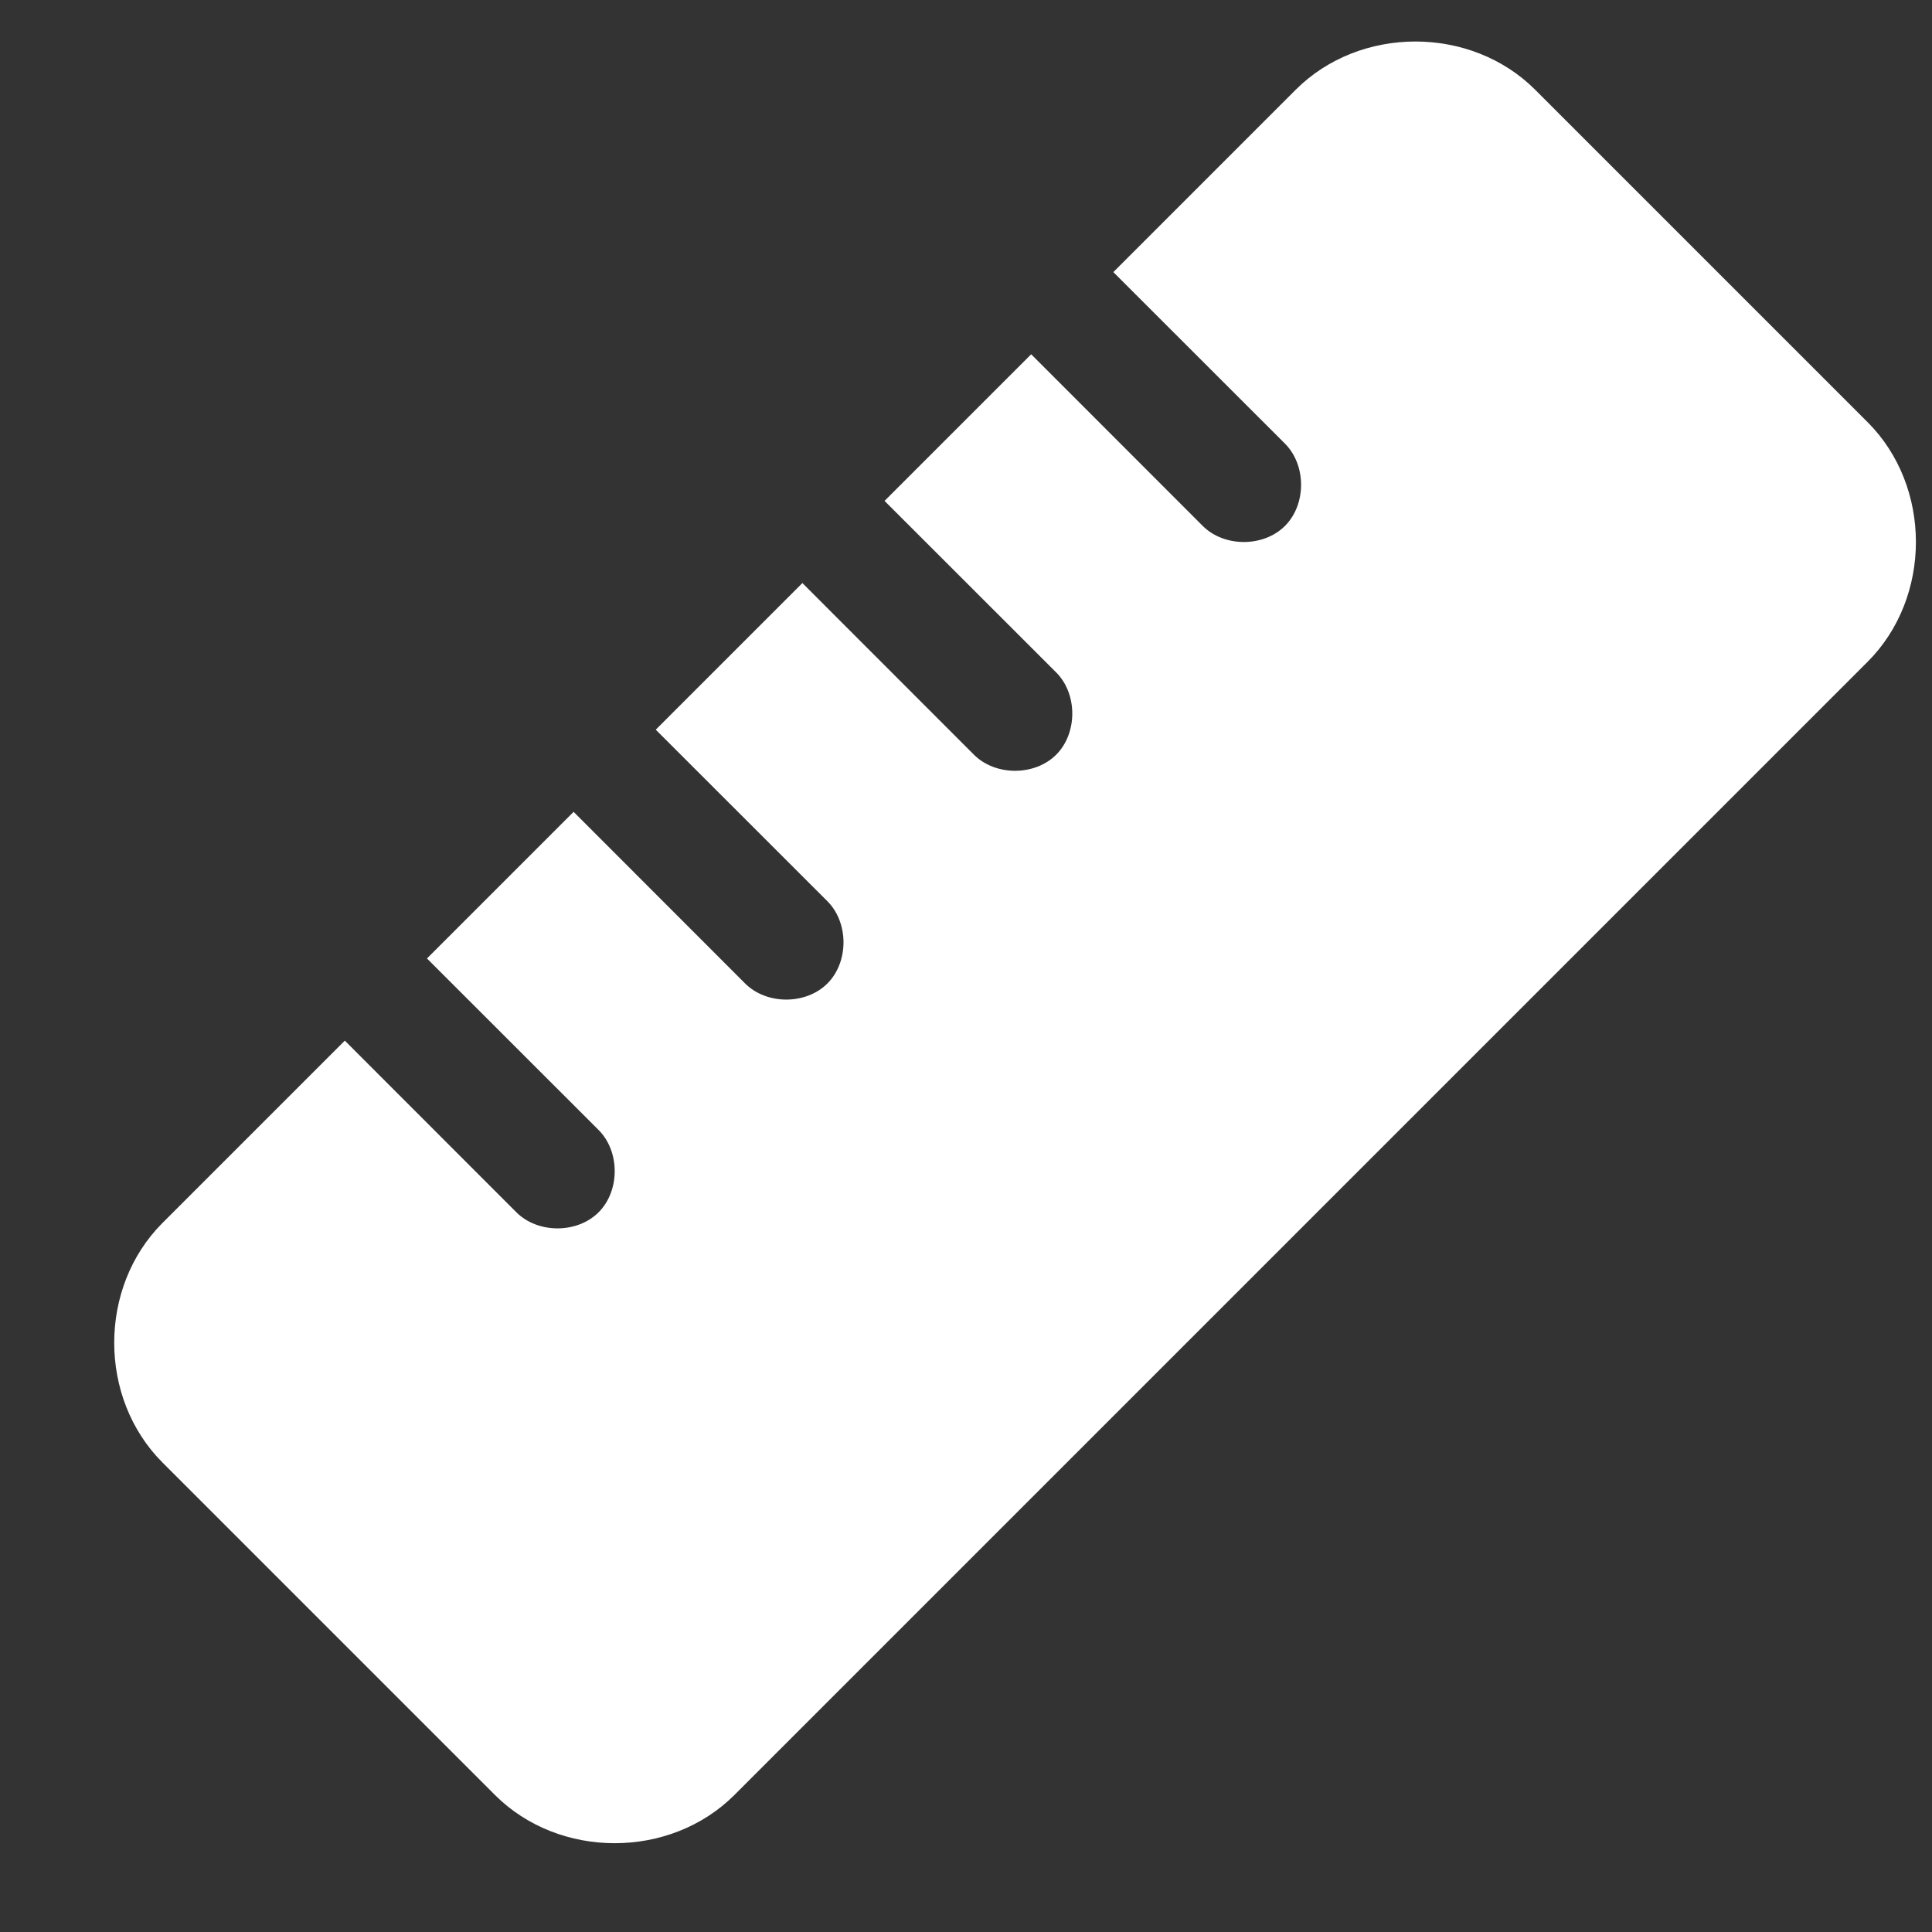 <svg width="19" height="19" viewBox="0 0 19 19" fill="none" xmlns="http://www.w3.org/2000/svg">
<rect x="0" y="0" width="19" height="19" fill="#333333" stroke="none"/>
<path d="M7.223 17.652C6.59 18.285 5.5 18.285 4.867 17.652L1.598 14.383C0.965 13.75 0.965 12.66 1.598 12.027L3.391 10.234L5.078 11.922C5.289 12.133 5.676 12.133 5.887 11.922C6.098 11.711 6.098 11.324 5.887 11.113L4.199 9.426L5.641 7.984L7.328 9.672C7.539 9.883 7.926 9.883 8.137 9.672C8.348 9.461 8.348 9.074 8.137 8.863L6.449 7.176L7.891 5.734L9.578 7.422C9.789 7.633 10.176 7.633 10.387 7.422C10.598 7.211 10.598 6.824 10.387 6.613L8.699 4.926L10.141 3.484L11.828 5.172C12.039 5.383 12.426 5.383 12.637 5.172C12.848 4.961 12.848 4.574 12.637 4.363L10.949 2.676L12.742 0.883C13.375 0.25 14.465 0.25 15.098 0.883L18.367 4.152C19 4.785 19 5.875 18.367 6.508L7.223 17.652Z" fill="white"/>
</svg>

